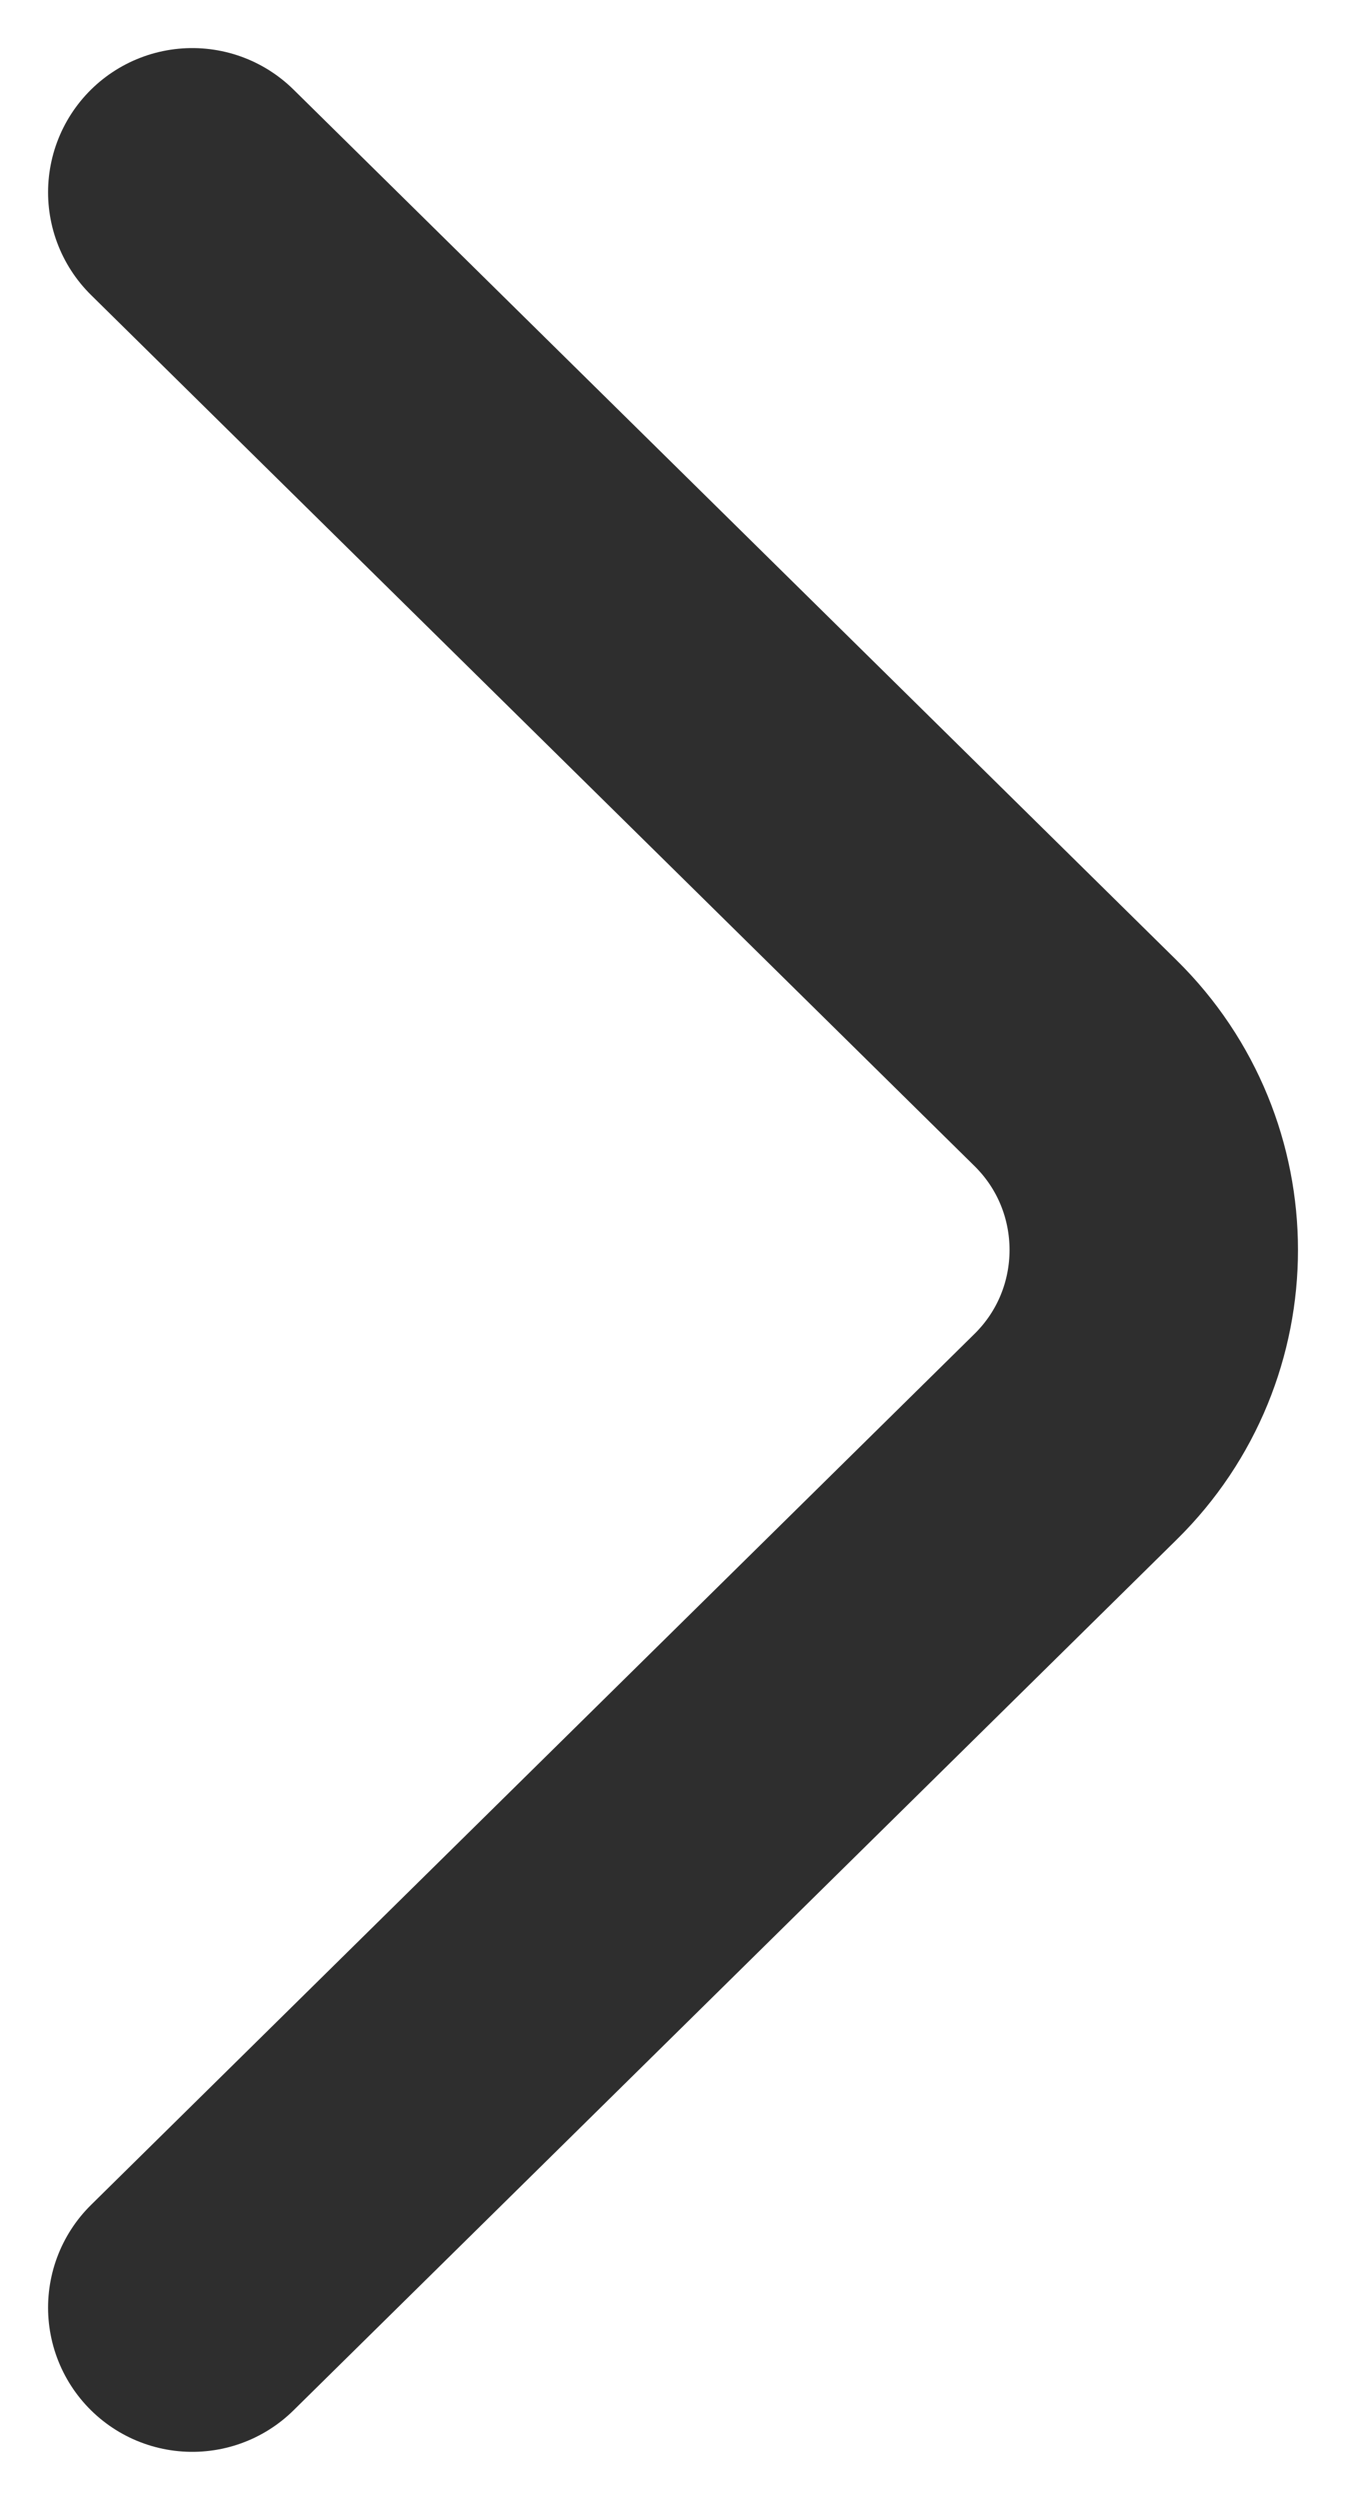 <svg width="7" height="13" viewBox="0 0 7 13" fill="none" xmlns="http://www.w3.org/2000/svg">
<path d="M1 12L5.593 7.472C6.136 6.938 6.136 6.062 5.593 5.528L1 1" stroke="#2E2E2E" stroke-width="1.5" stroke-miterlimit="10" stroke-linecap="round" stroke-linejoin="round"/>
</svg>
